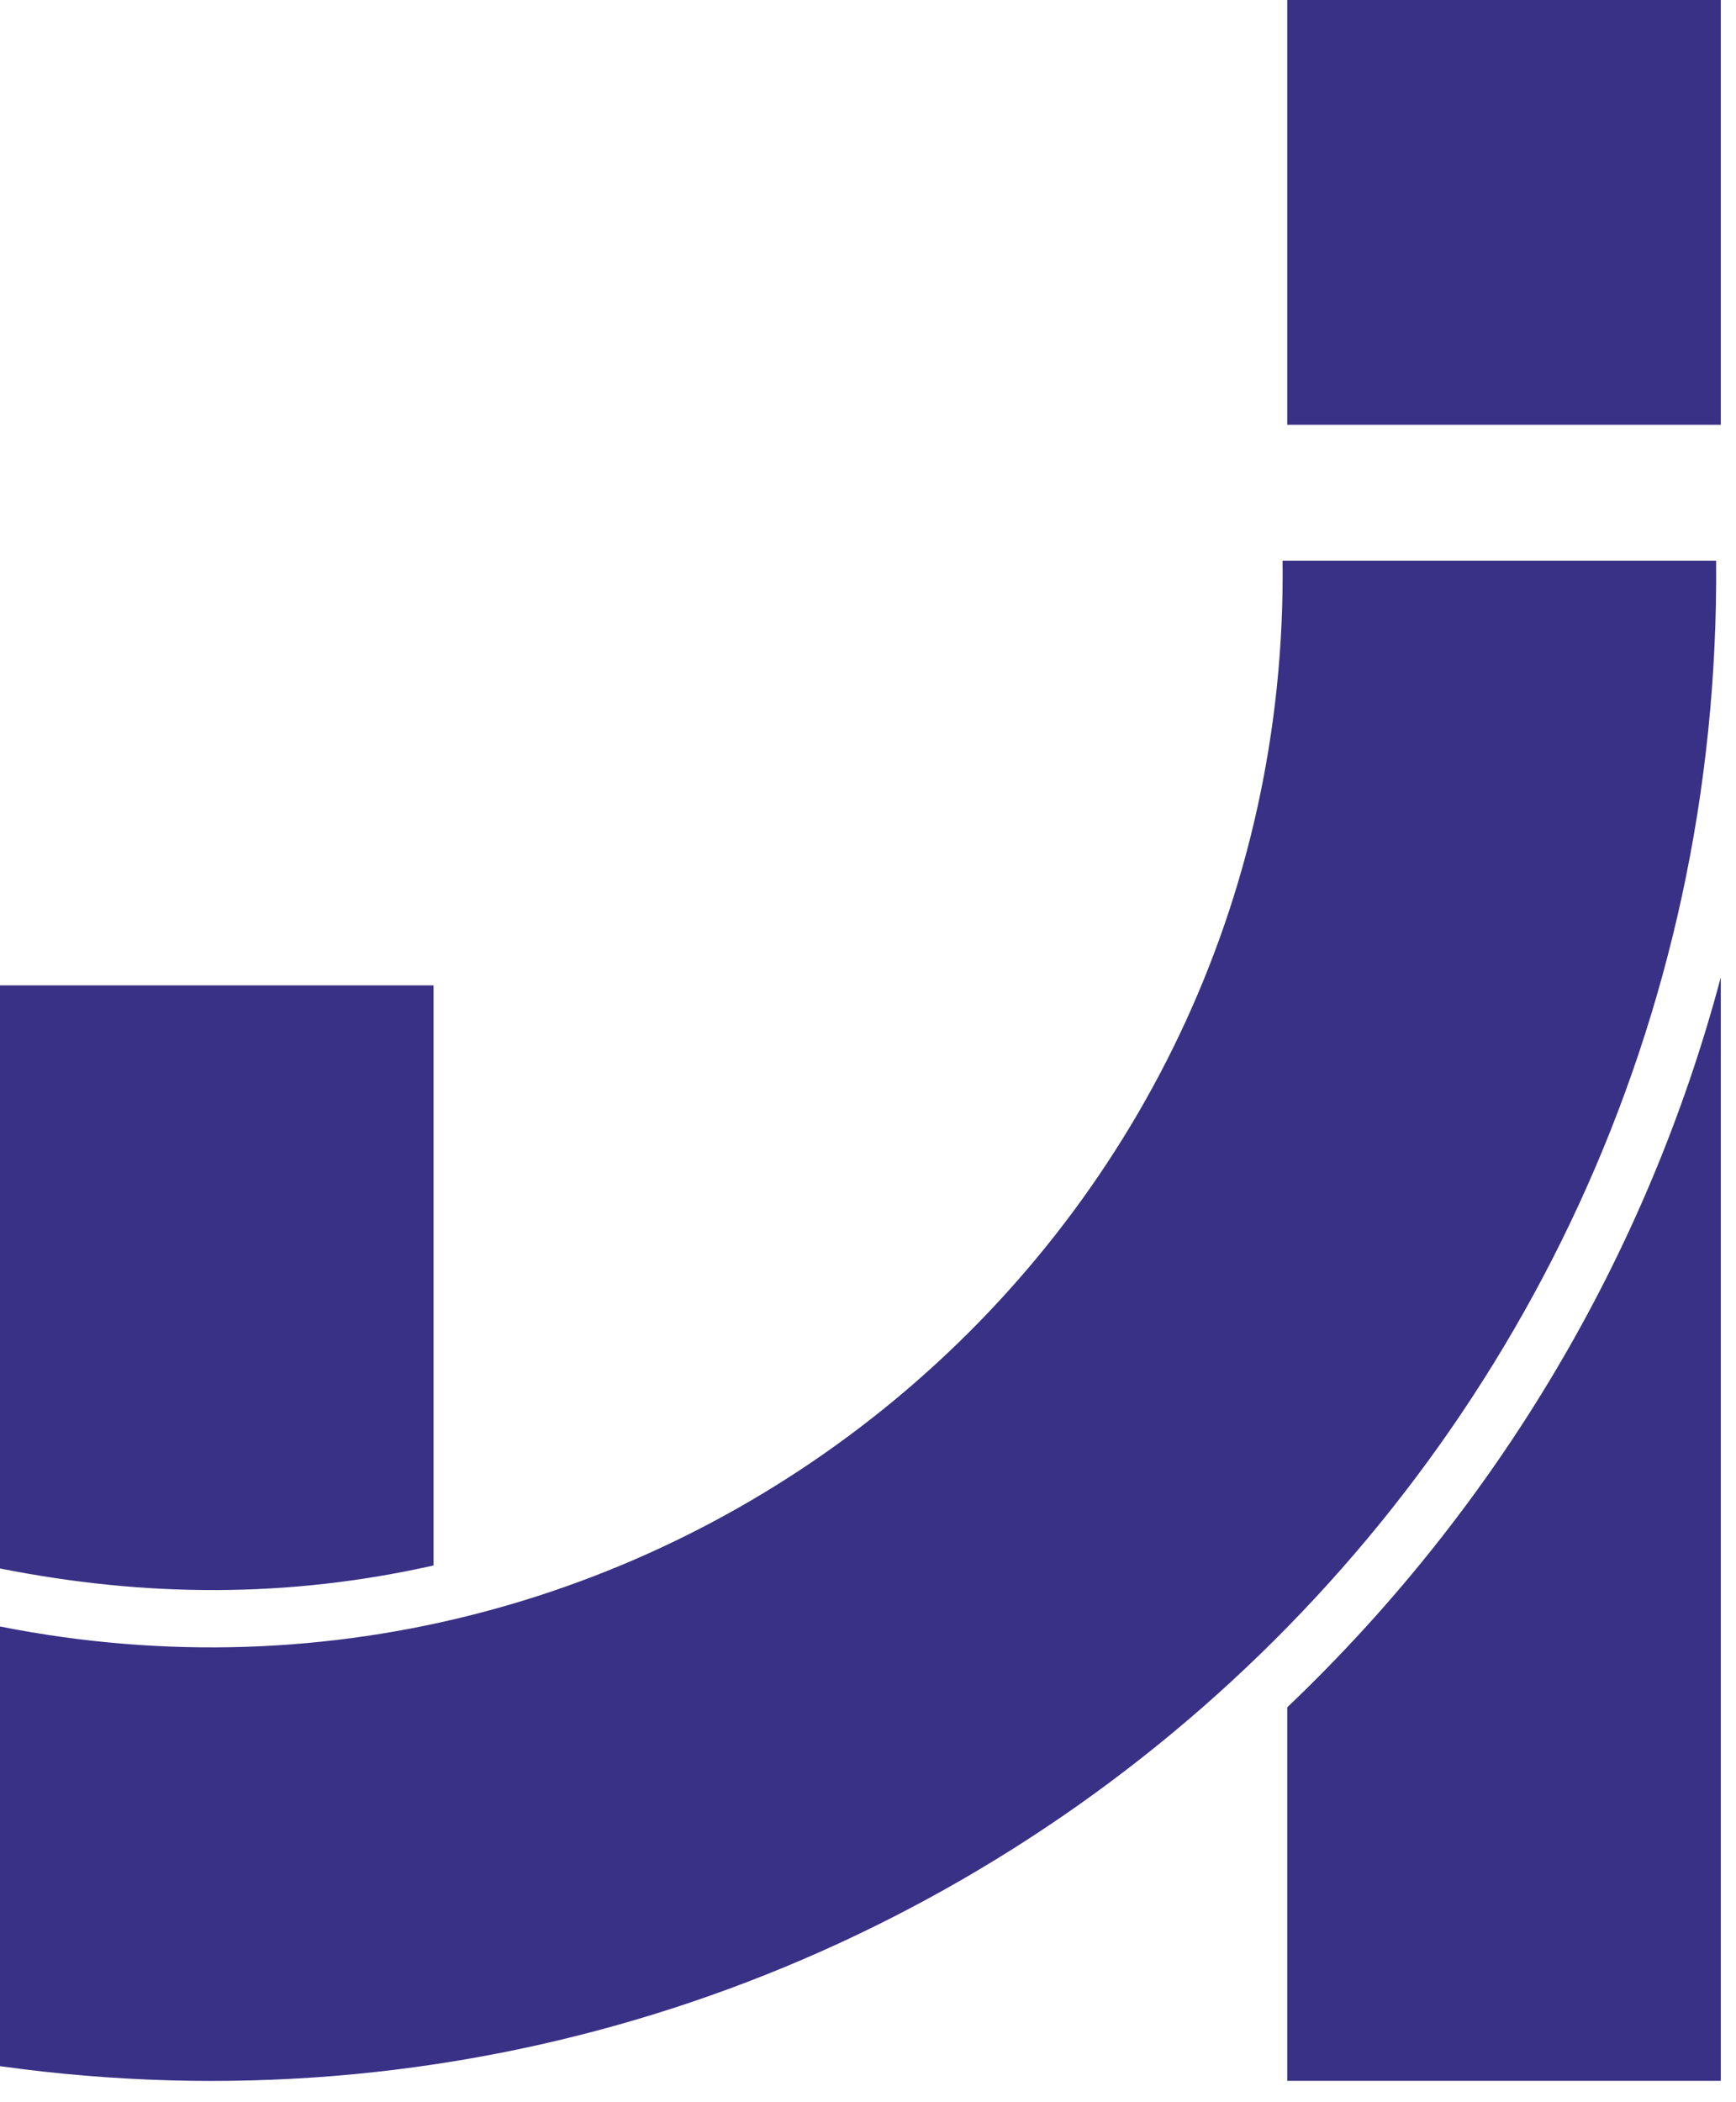 <?xml version="1.0" encoding="UTF-8"?> <svg xmlns="http://www.w3.org/2000/svg" width="38" height="46" viewBox="0 0 38 46" fill="none"><path fill-rule="evenodd" clip-rule="evenodd" d="M9.49 21.562H0V34.321C3.192 34.954 6.307 34.97 9.49 34.255V21.562ZM37.667 0H28.177V9.294H37.667V0ZM37.565 12.268H28.075C28.253 27.276 14.578 38.485 0 35.59V45.211C19.912 47.99 37.736 32.498 37.565 12.268ZM28.177 37.359V45.532H37.667V21.386C36.042 27.491 32.75 33.005 28.177 37.359Z" fill="#393185"></path></svg> 